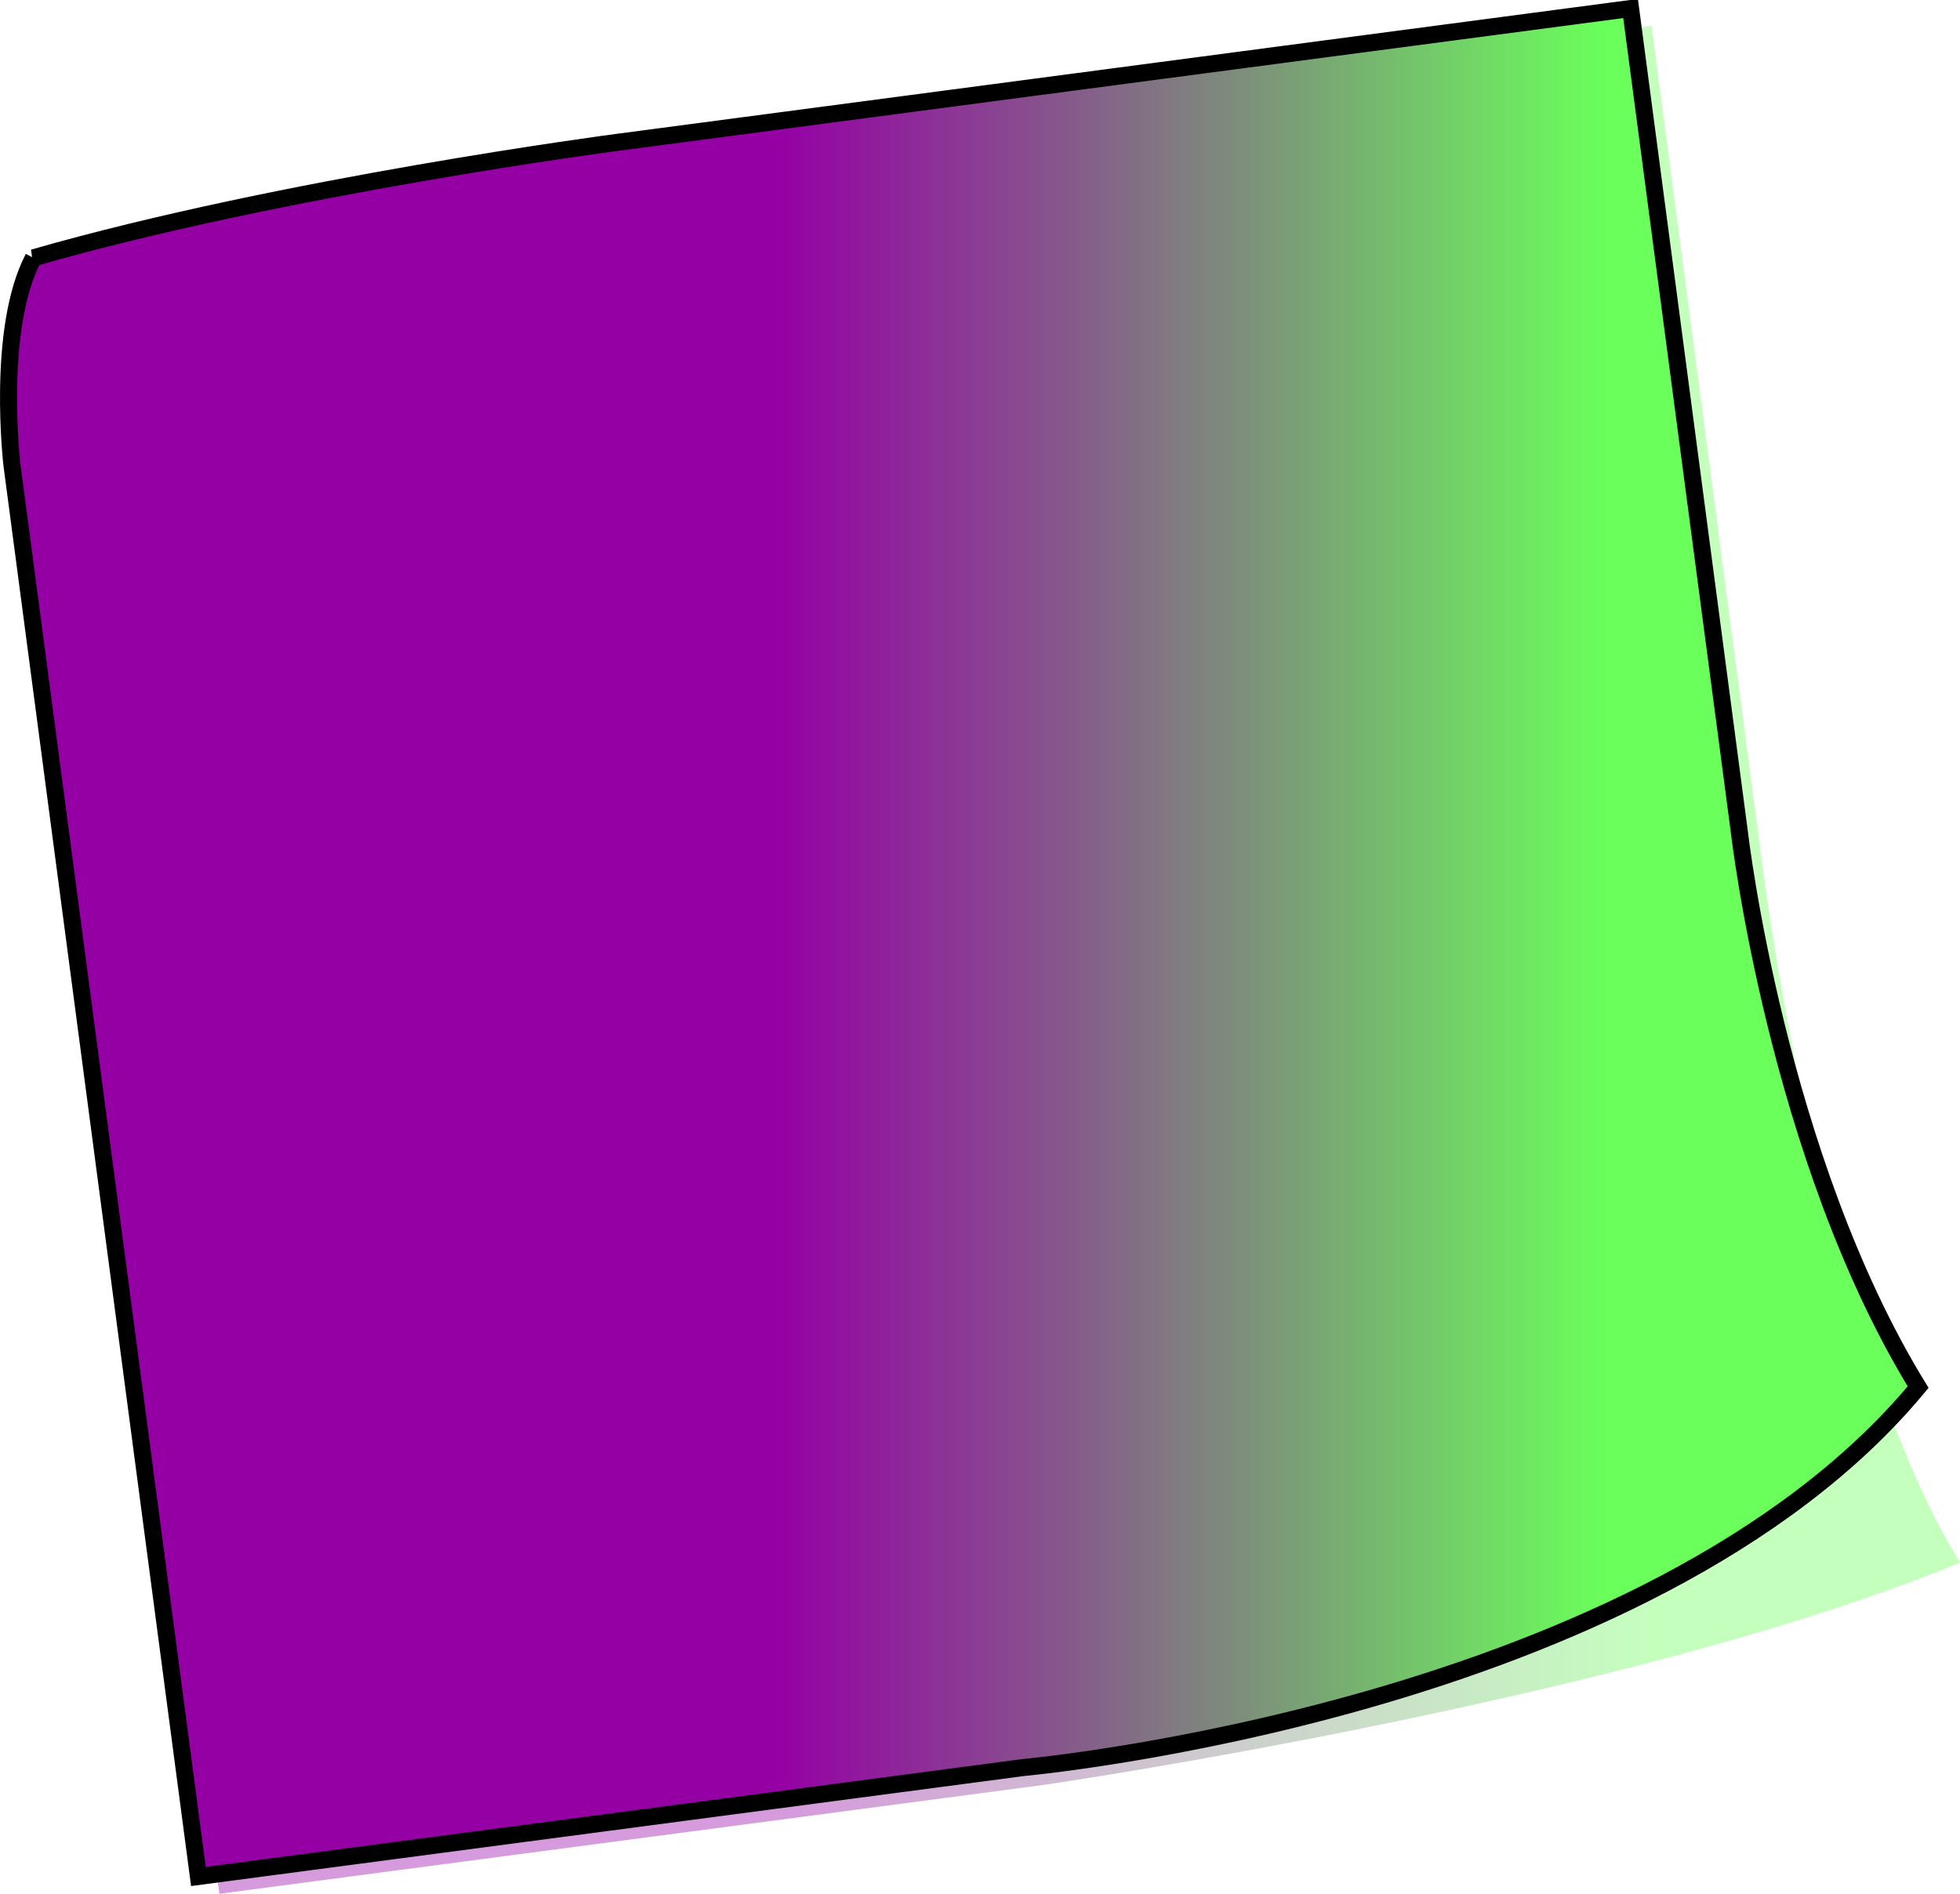 <?xml version="1.0"?><svg width="460.342" height="444.825" xmlns="http://www.w3.org/2000/svg" xmlns:xlink="http://www.w3.org/1999/xlink">
 <defs>
  <linearGradient id="linearGradient3164">
   <stop stop-color="#c8c800" offset="0" id="stop3166"/>
   <stop stop-color="#ffff49" offset="1" id="stop3168"/>
  </linearGradient>
  <linearGradient xlink:href="#linearGradient3164" id="linearGradient3206" y2="0.216" x2="0.096" y1="0.141" x1="0.063"/>
  <radialGradient cy="0.598" cx="0.66" spreadMethod="pad" id="svg_1">
   <stop offset="0" stop-color="#567bff"/>
   <stop offset="1" stop-color="#a98400"/>
  </radialGradient>
  <radialGradient spreadMethod="pad" id="svg_2">
   <stop offset="0.145" stop-color="#87a900"/>
   <stop offset="0.645" stop-color="#7856ff"/>
   <stop offset="0.918" stop-color="#87a900"/>
  </radialGradient>
  <radialGradient gradientTransform="rotate(9.31,0.586,0.5) translate(0,0.266) scale(1,0.469)" r="0.057" cy="0.5" cx="0.586" spreadMethod="pad" id="svg_3">
   <stop offset="0" stop-color="#0073a8"/>
   <stop offset="1" stop-color="#ff8c57"/>
  </radialGradient>
  <radialGradient fy="0.5" fx="0.5" gradientTransform="rotate(9,0.66,0.77) translate(0,0.408) scale(1,0.47)" r="1" cy="0.77" cx="0.66" spreadMethod="pad" id="svg_4">
   <stop offset="0" stop-color="#0073a8"/>
   <stop offset="1" stop-color="#ff8c57"/>
  </radialGradient>
  <radialGradient cy="0.496" cx="0.605" spreadMethod="pad" id="svg_5">
   <stop offset="0" stop-color="#0073a8"/>
   <stop offset="1" stop-color="#ff8c57"/>
  </radialGradient>
  <linearGradient id="svg_6">
   <stop offset="0" stop-color="#9500a5"/>
   <stop offset="0.715" stop-color="#6aff5a"/>
  </linearGradient>
  <linearGradient y2="0" x2="1" y1="0" x1="0" id="svg_7">
   <stop offset="0.406" stop-color="#9500a5"/>
   <stop offset="0.84" stop-color="#6aff5a"/>
  </linearGradient>
 </defs>
 <g>
  <title>Layer 1</title>
  <g id="layer1">
   <path fill="url(#svg_7)" fill-opacity="0.392" fill-rule="nonzero" stroke-width="4" stroke-miterlimit="4" id="path3162" d="m15.266,67.63c50.973,-19.828 134.54,-30.114 134.54,-30.114l238.095,-31.448l25.595,193.783c0,0 13.675,113.147 46.846,167.185c-77.613,32.186 -215.035,52.194 -215.035,52.194l-193.783,25.595l-43.783,-331.486c0,0 -6.979,-26.445 7.525,-45.709z"/>
   <path fill="url(#svg_7)" fill-rule="nonzero" stroke="#000000" stroke-width="4" stroke-miterlimit="4" id="rect2385" d="m7.837,60.562c58.473,-16.828 137.04,-27.114 137.04,-27.114l238.095,-31.448l25.595,193.783c0,0 8.767,75.993 41.939,130.031c-63.192,76.138 -210.128,89.348 -210.128,89.348l-193.783,25.595l-43.783,-331.486c0,0 -3.796,-31.873 5.025,-48.709z"/>
  </g>
 </g>
</svg>